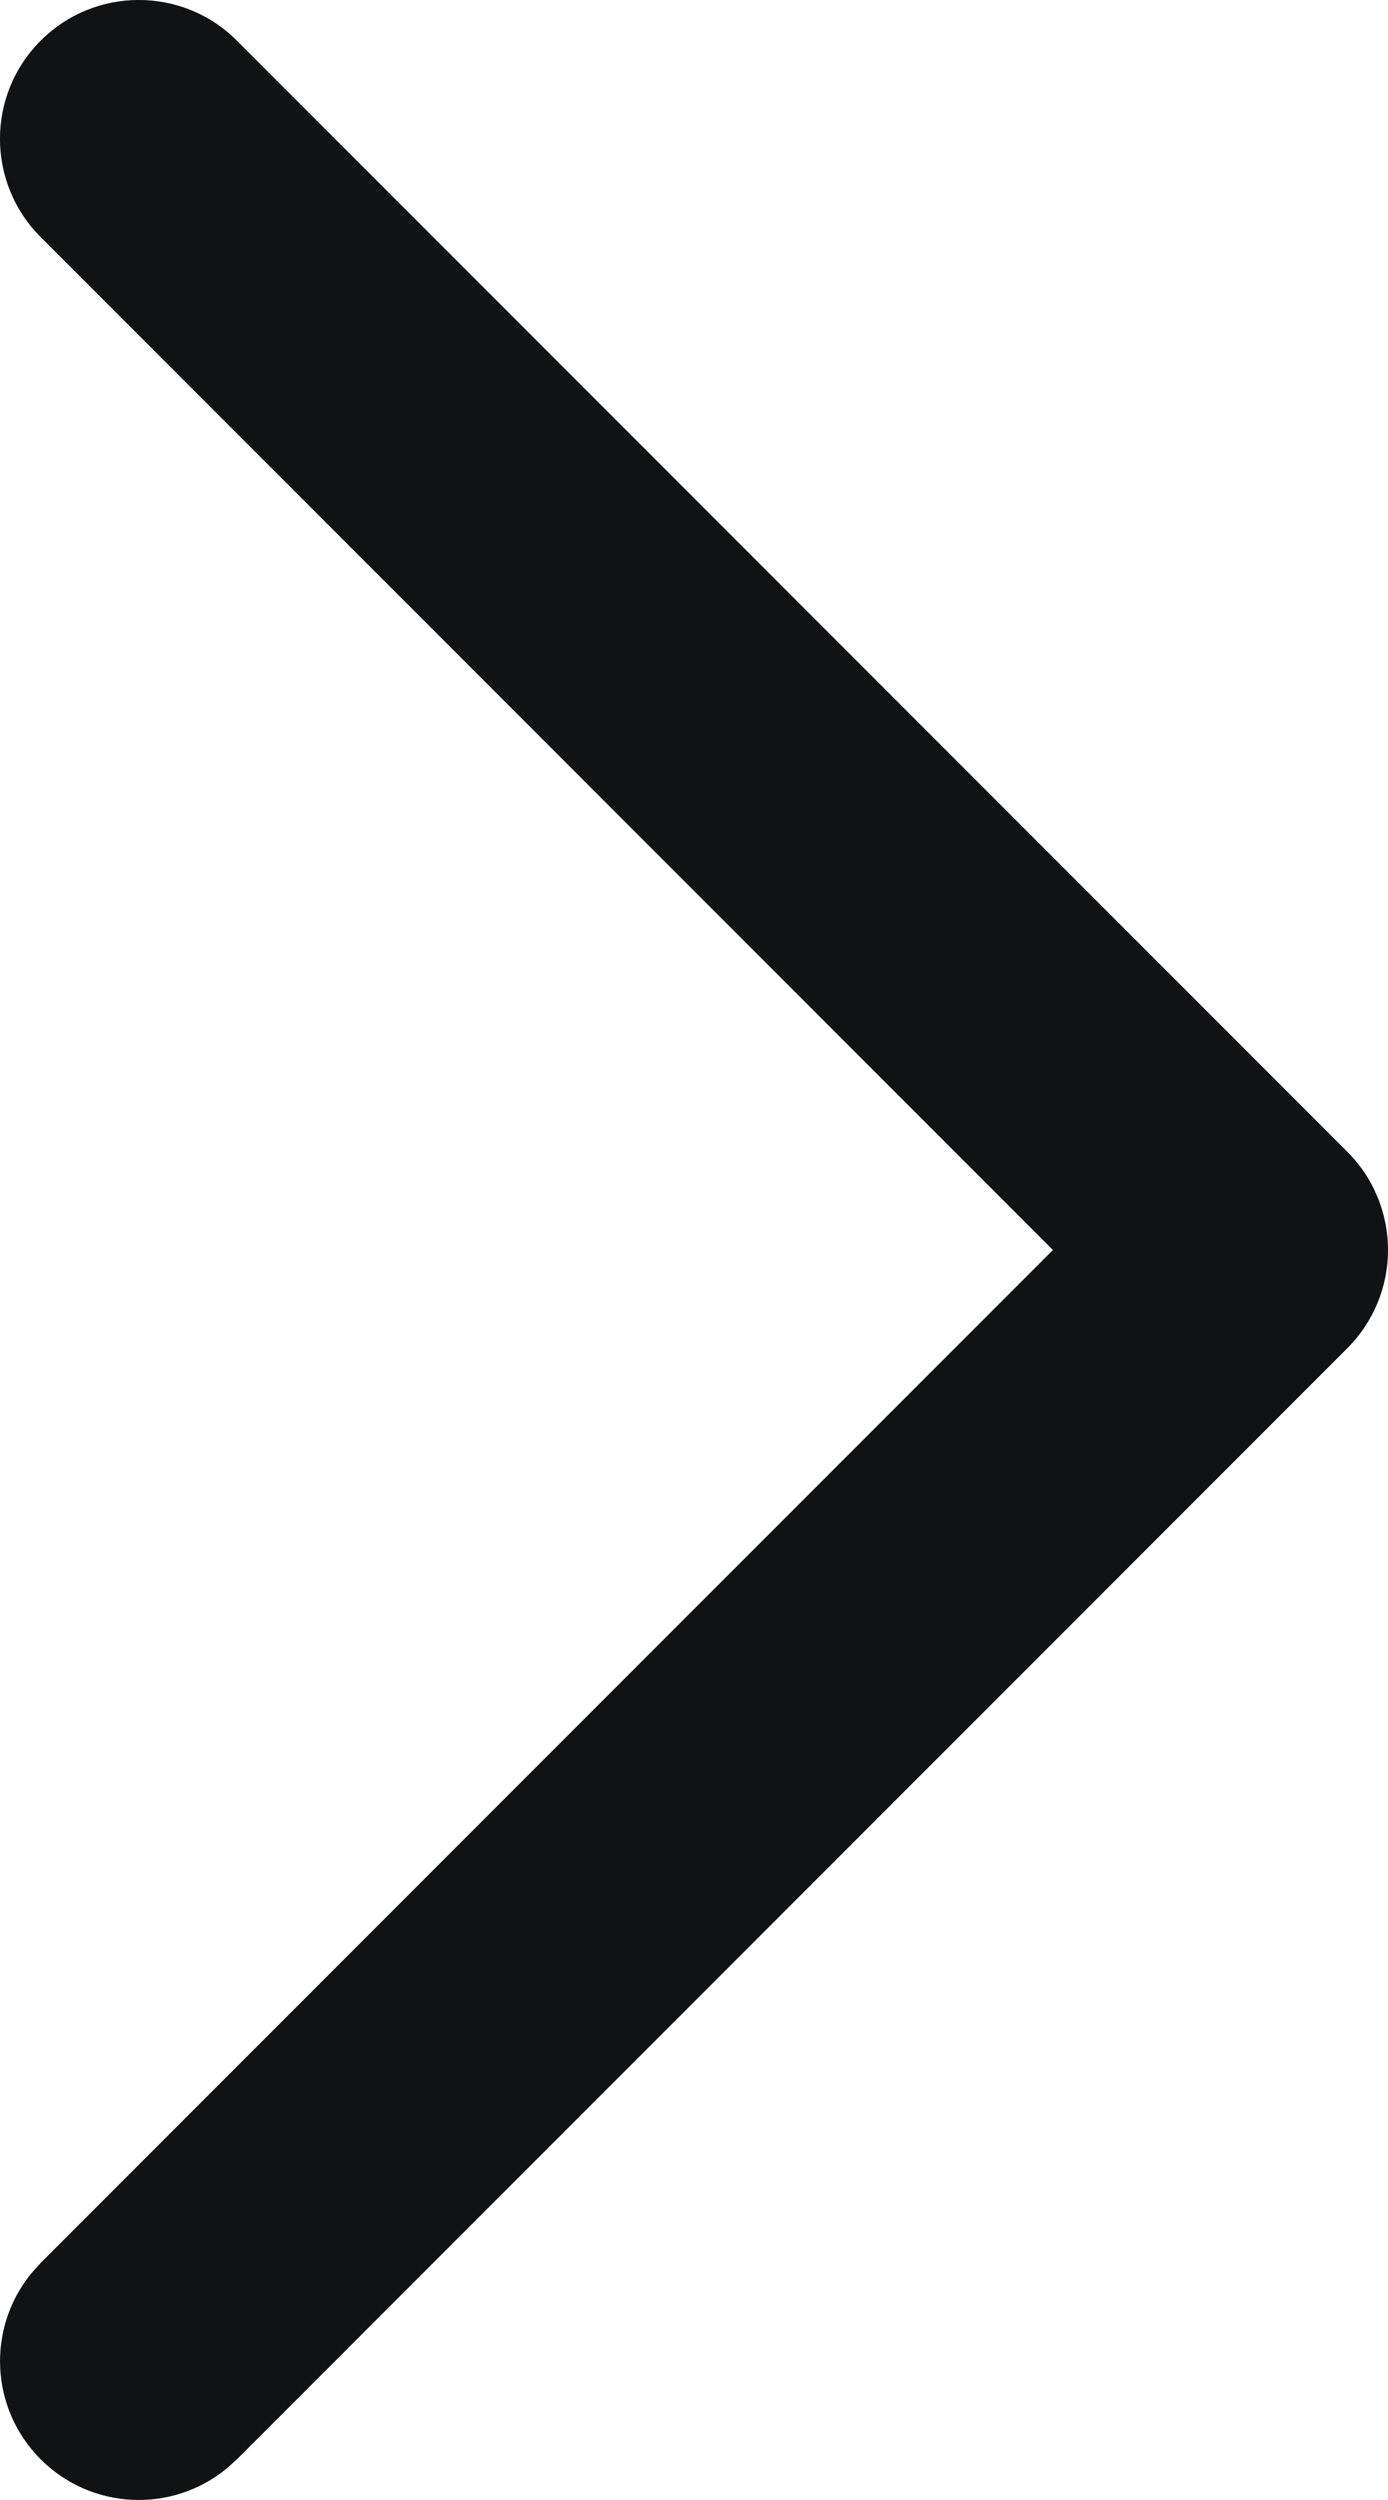 <svg width="10" height="18" viewBox="0 0 10 18" fill="none" xmlns="http://www.w3.org/2000/svg">
<path d="M1.707 0.293C1.317 -0.098 0.683 -0.098 0.293 0.293C-0.098 0.683 -0.098 1.316 0.293 1.707L7.586 9L0.293 16.293L0.225 16.369C-0.096 16.762 -0.073 17.341 0.293 17.707C0.659 18.073 1.238 18.096 1.631 17.775L1.707 17.707L9.707 9.707C9.895 9.519 10 9.265 10 9C10 8.735 9.895 8.48 9.707 8.293L1.707 0.293Z" fill="#111214"/>
</svg>
